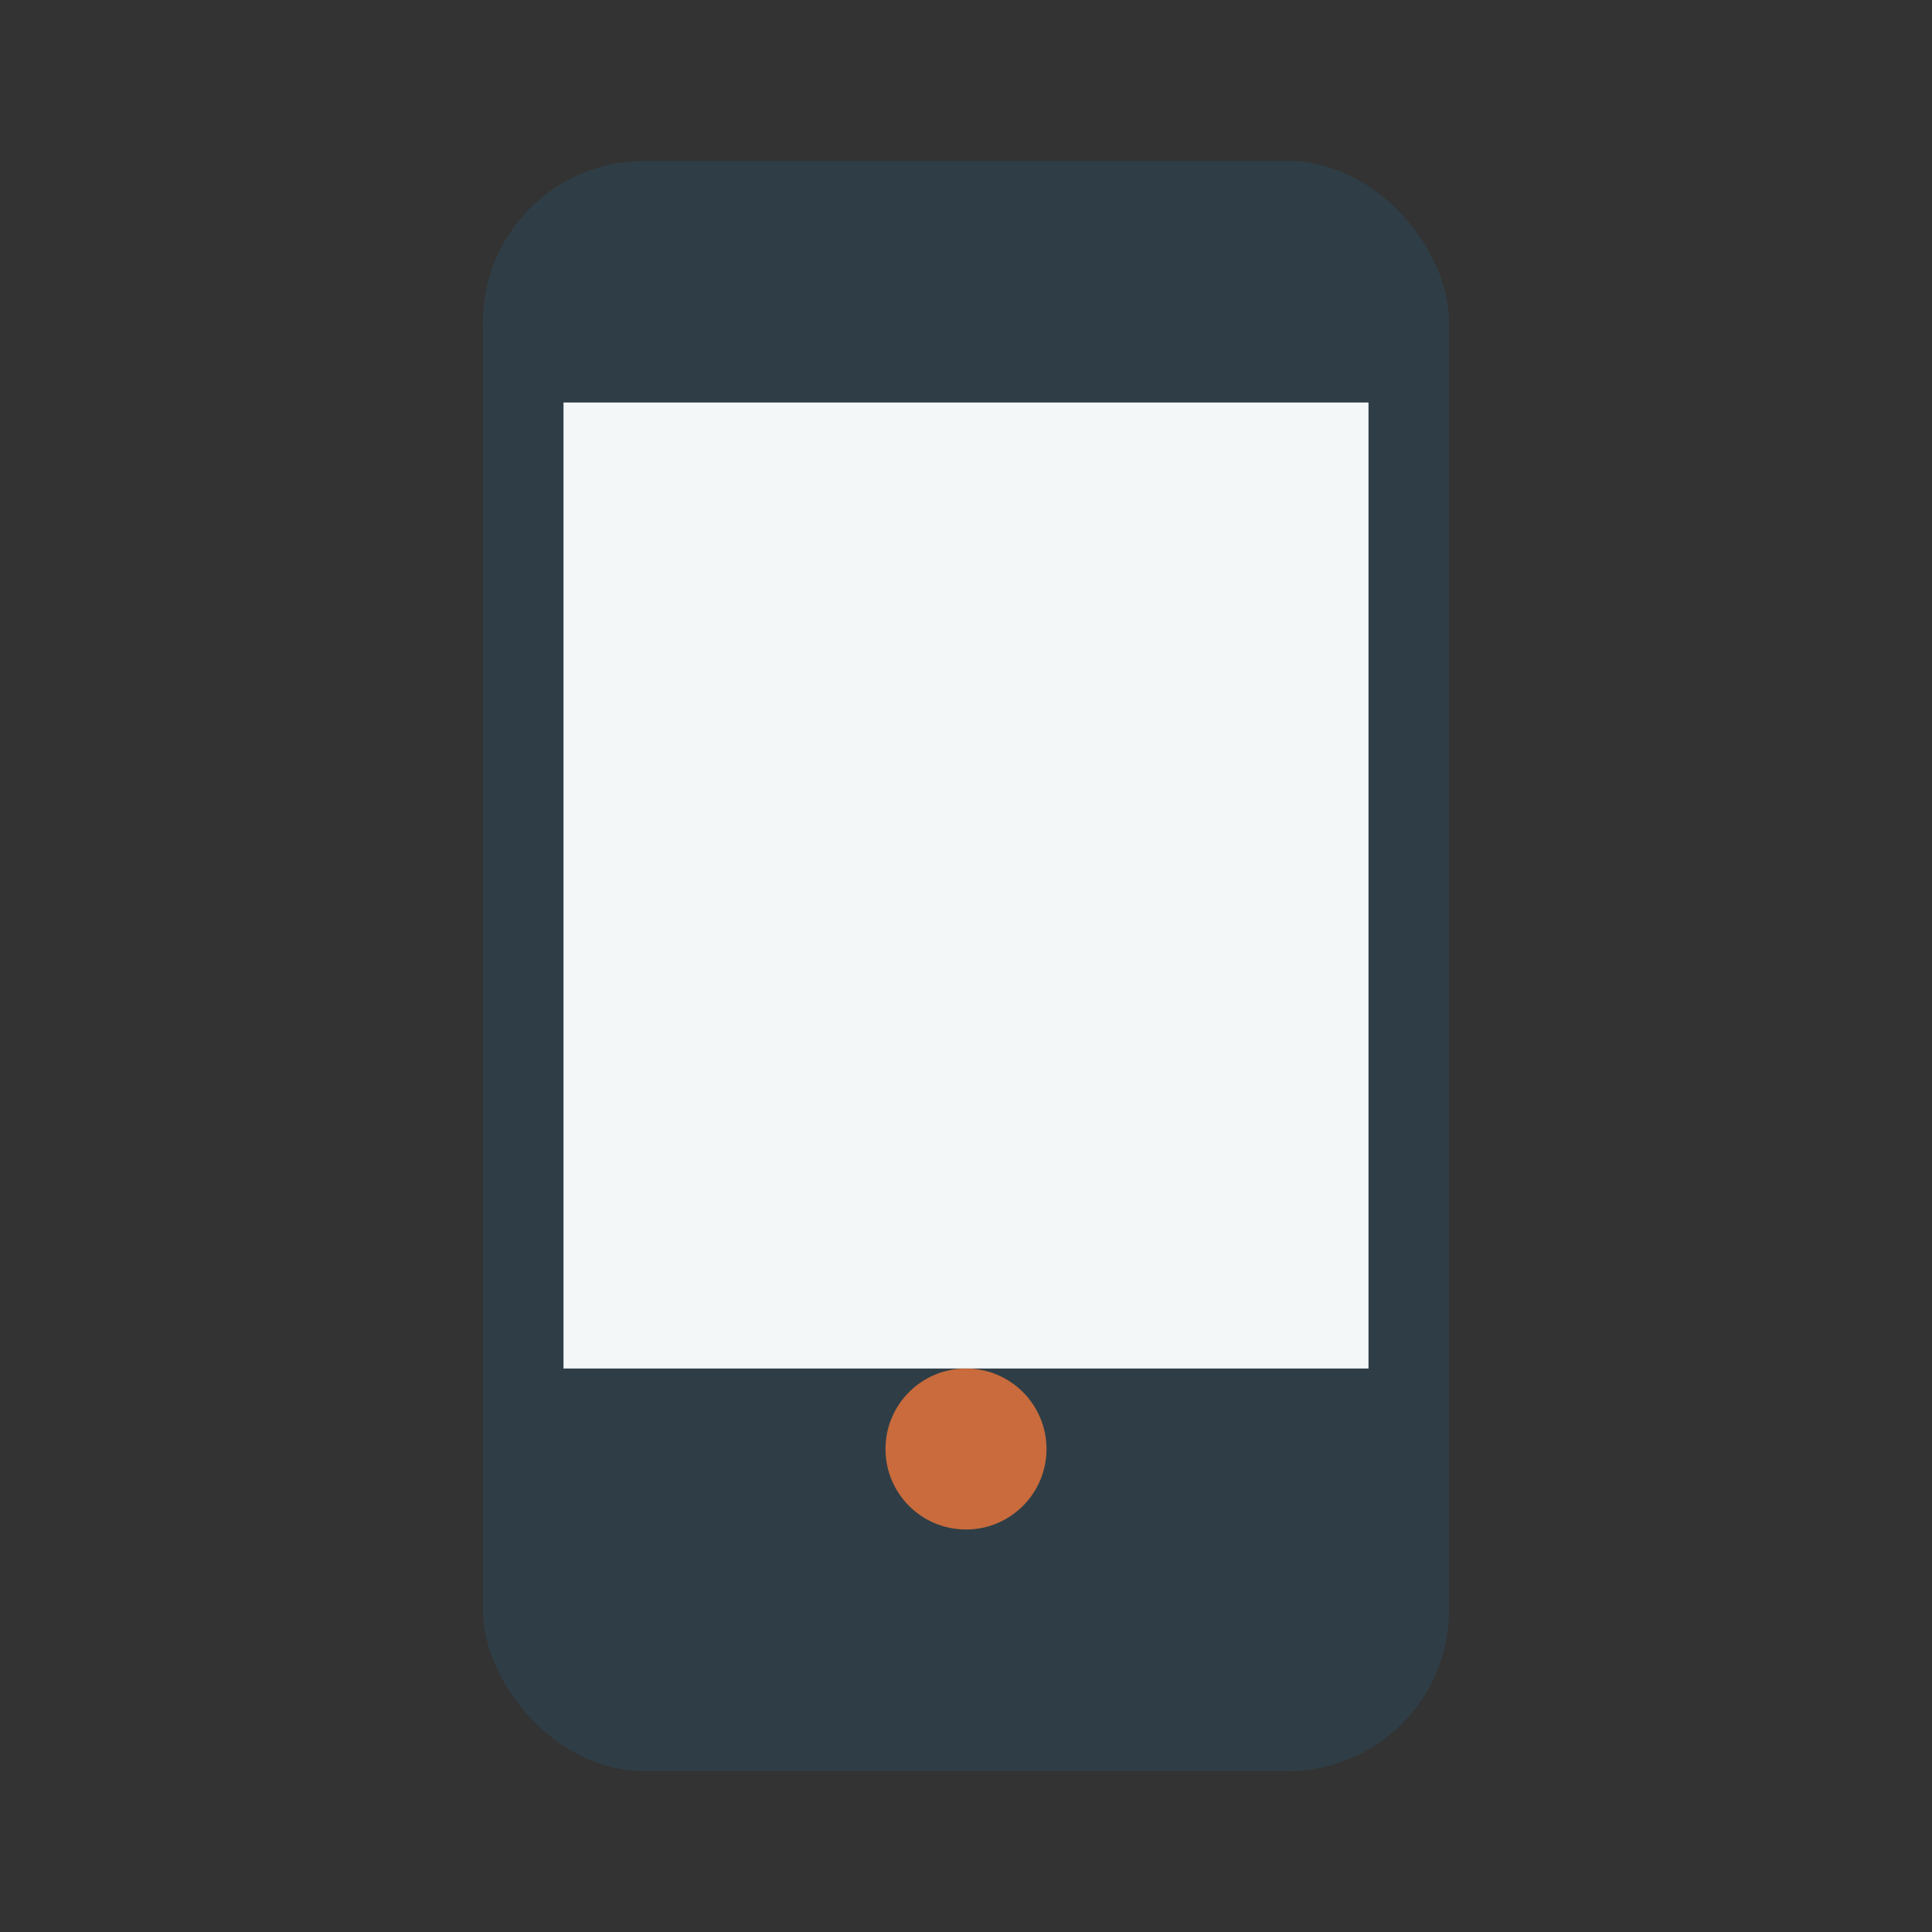 <?xml version="1.0" encoding="UTF-8"?>
<svg xmlns="http://www.w3.org/2000/svg" width="24" height="24" viewBox="0 0 24 24"><rect x="0" y="0" width="24" height="24" fill="#333333" stroke="none"/><rect x="6" y="2" width="12" height="20" rx="2" fill="#2F3E46"/><rect x="7" y="5" width="10" height="12" fill="#F4F7F8"/><circle cx="12" cy="18" r="1" fill="#C96B3C"/></svg>